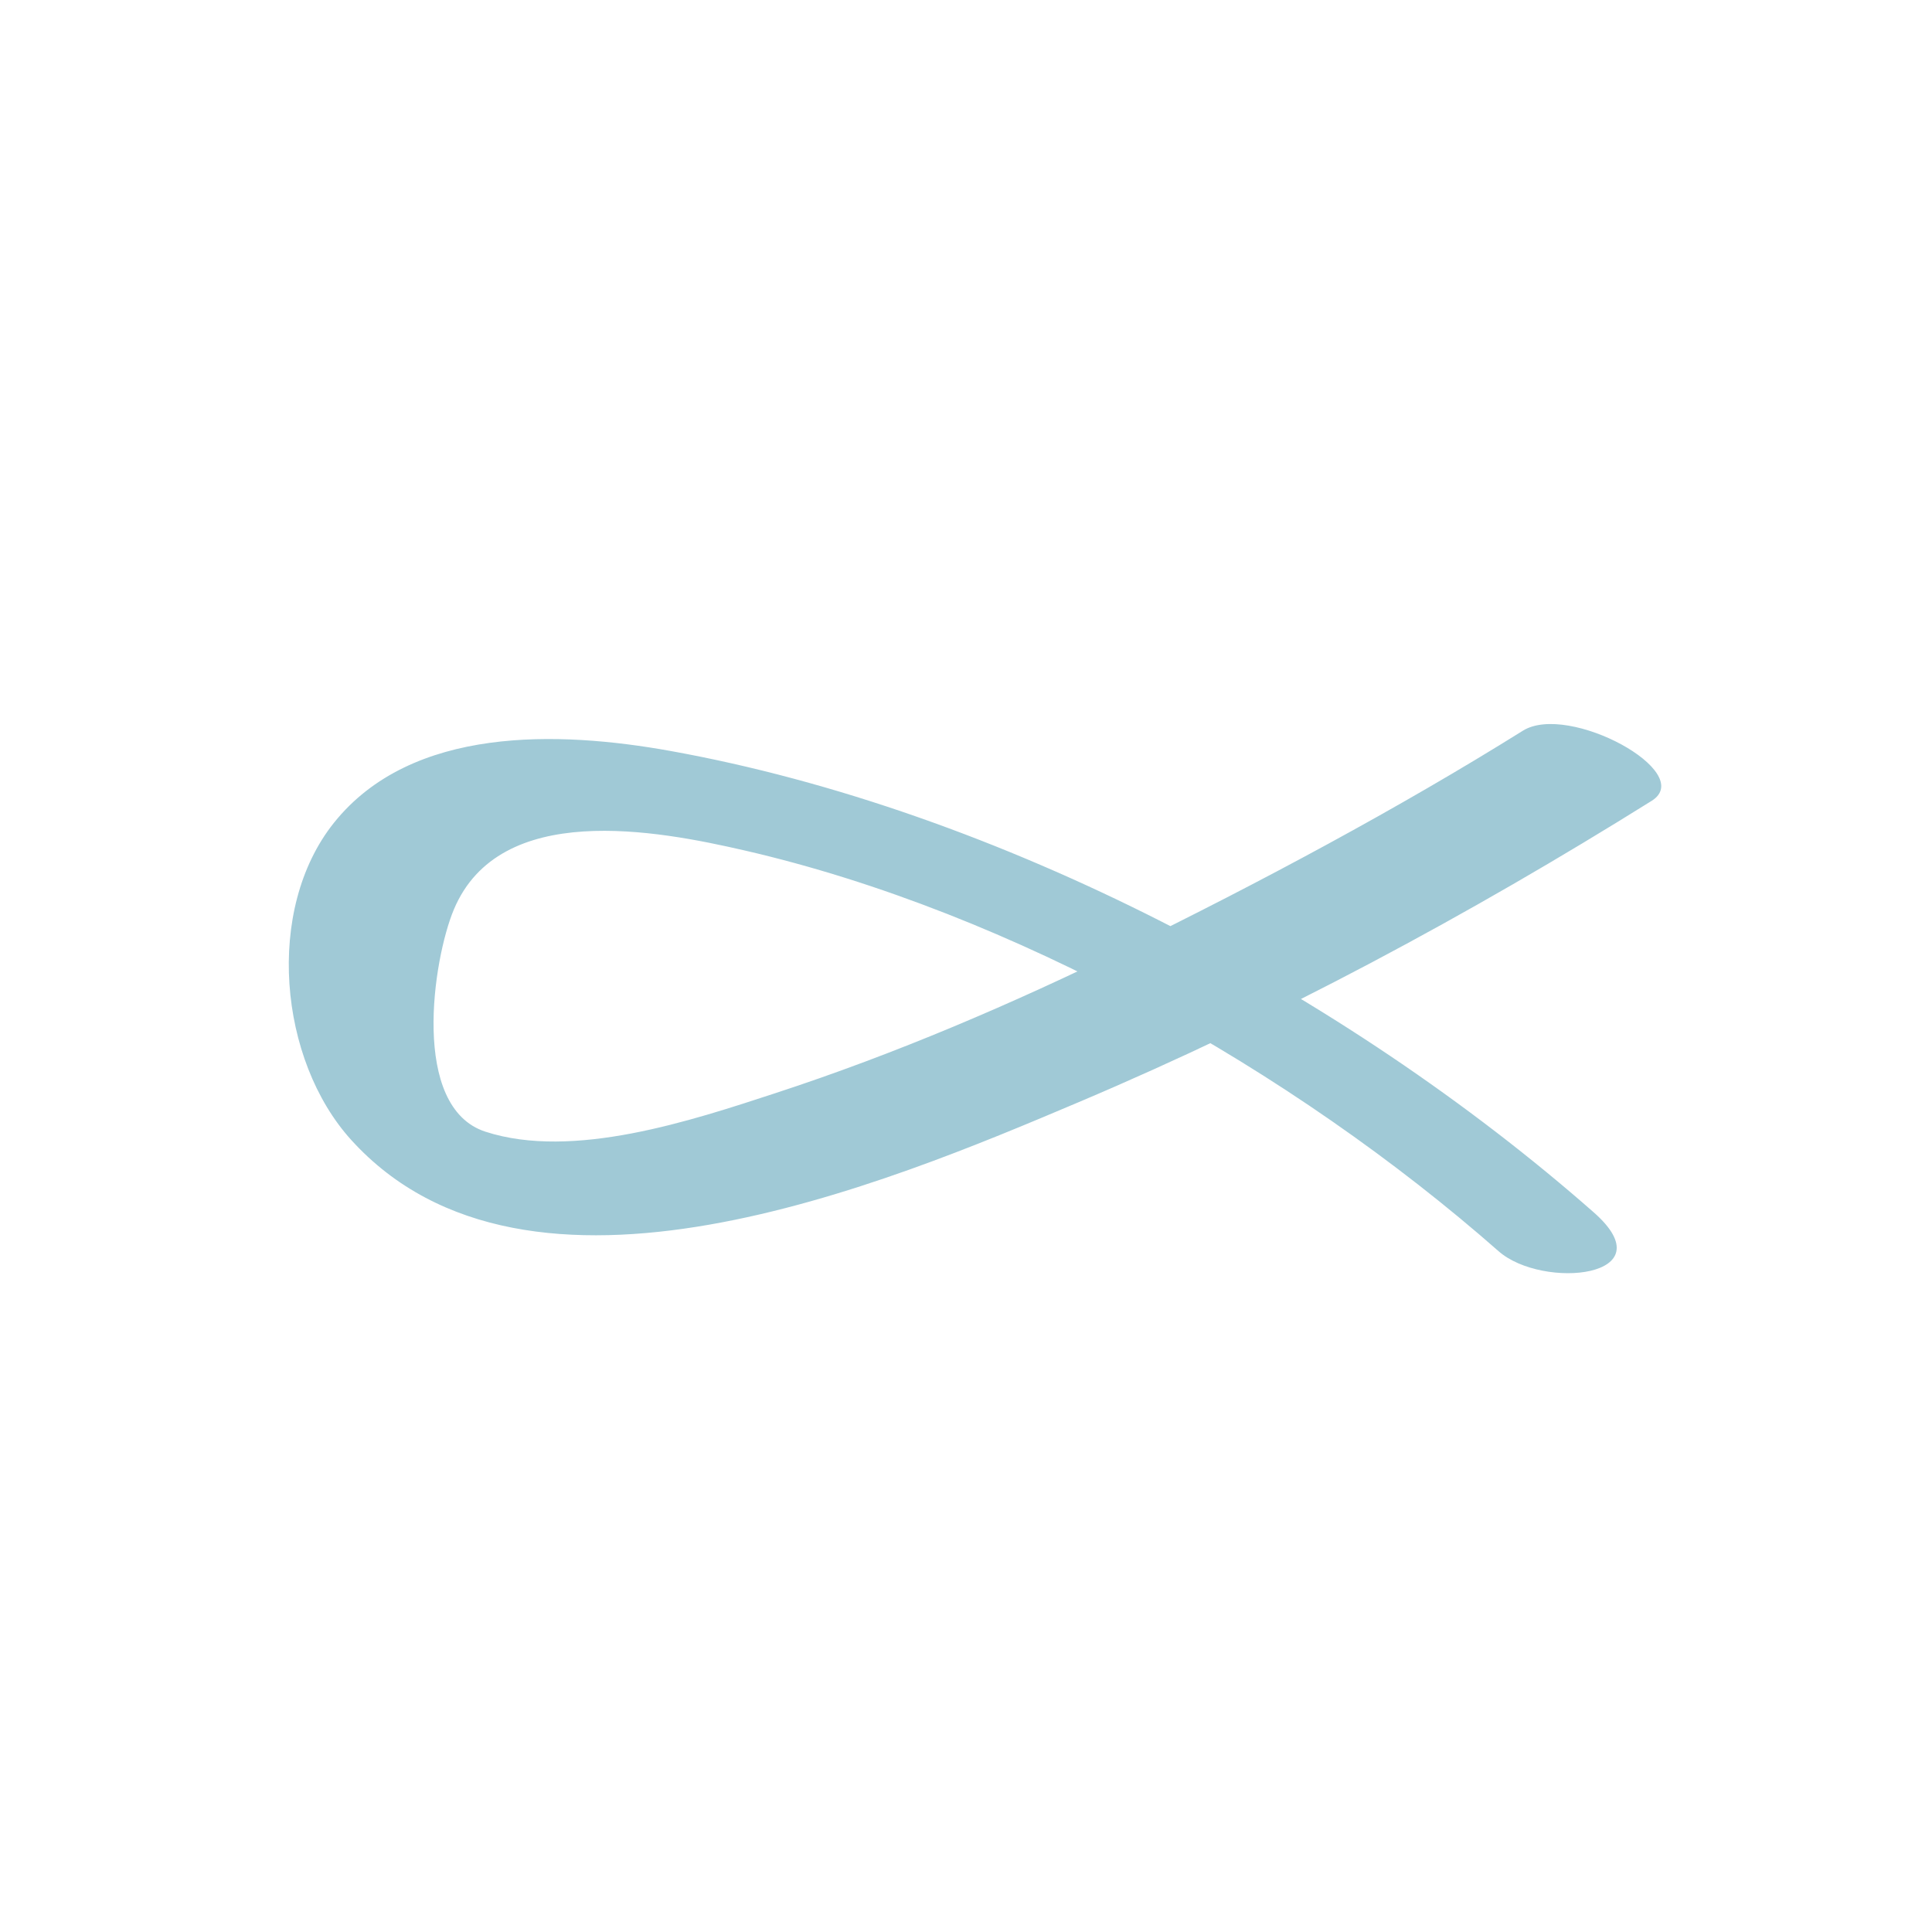 <?xml version="1.0" encoding="utf-8"?>
<!-- Generator: Adobe Illustrator 16.0.0, SVG Export Plug-In . SVG Version: 6.00 Build 0)  -->
<!DOCTYPE svg PUBLIC "-//W3C//DTD SVG 1.1//EN" "http://www.w3.org/Graphics/SVG/1.1/DTD/svg11.dtd">
<svg version="1.1" id="Ebene_1" xmlns="http://www.w3.org/2000/svg" xmlns:xlink="http://www.w3.org/1999/xlink" x="0px" y="0px"
	 width="83.453px" height="83.453px" viewBox="0 0 83.453 83.453" enable-background="new 0 0 83.453 83.453" xml:space="preserve">
<path fill="#A0C9D6" d="M65.781,31.563c-5.354,3.345-11.357,6.557-17.165,9.401c-4.905,2.402-9.939,4.561-15.132,6.258
	c-3.587,1.173-8.73,2.893-12.517,1.661c-3.243-1.055-2.267-7.44-1.363-9.596c1.978-4.717,8.766-3.424,12.56-2.551
	c11.559,2.66,23.69,9.5,32.566,17.309c1.91,1.681,7.313,1.139,4.113-1.676C58.074,42.894,43.097,34.98,28.94,32.434
	c-4.79-0.861-11.157-1.096-14.517,3.109c-2.991,3.744-2.38,10.247,0.748,13.697c7.638,8.423,23.119,1.884,31.44-1.639
	c8.555-3.622,16.853-8.086,24.732-13.008C73.309,33.367,67.751,30.332,65.781,31.563L65.781,31.563z"/>
</svg>
